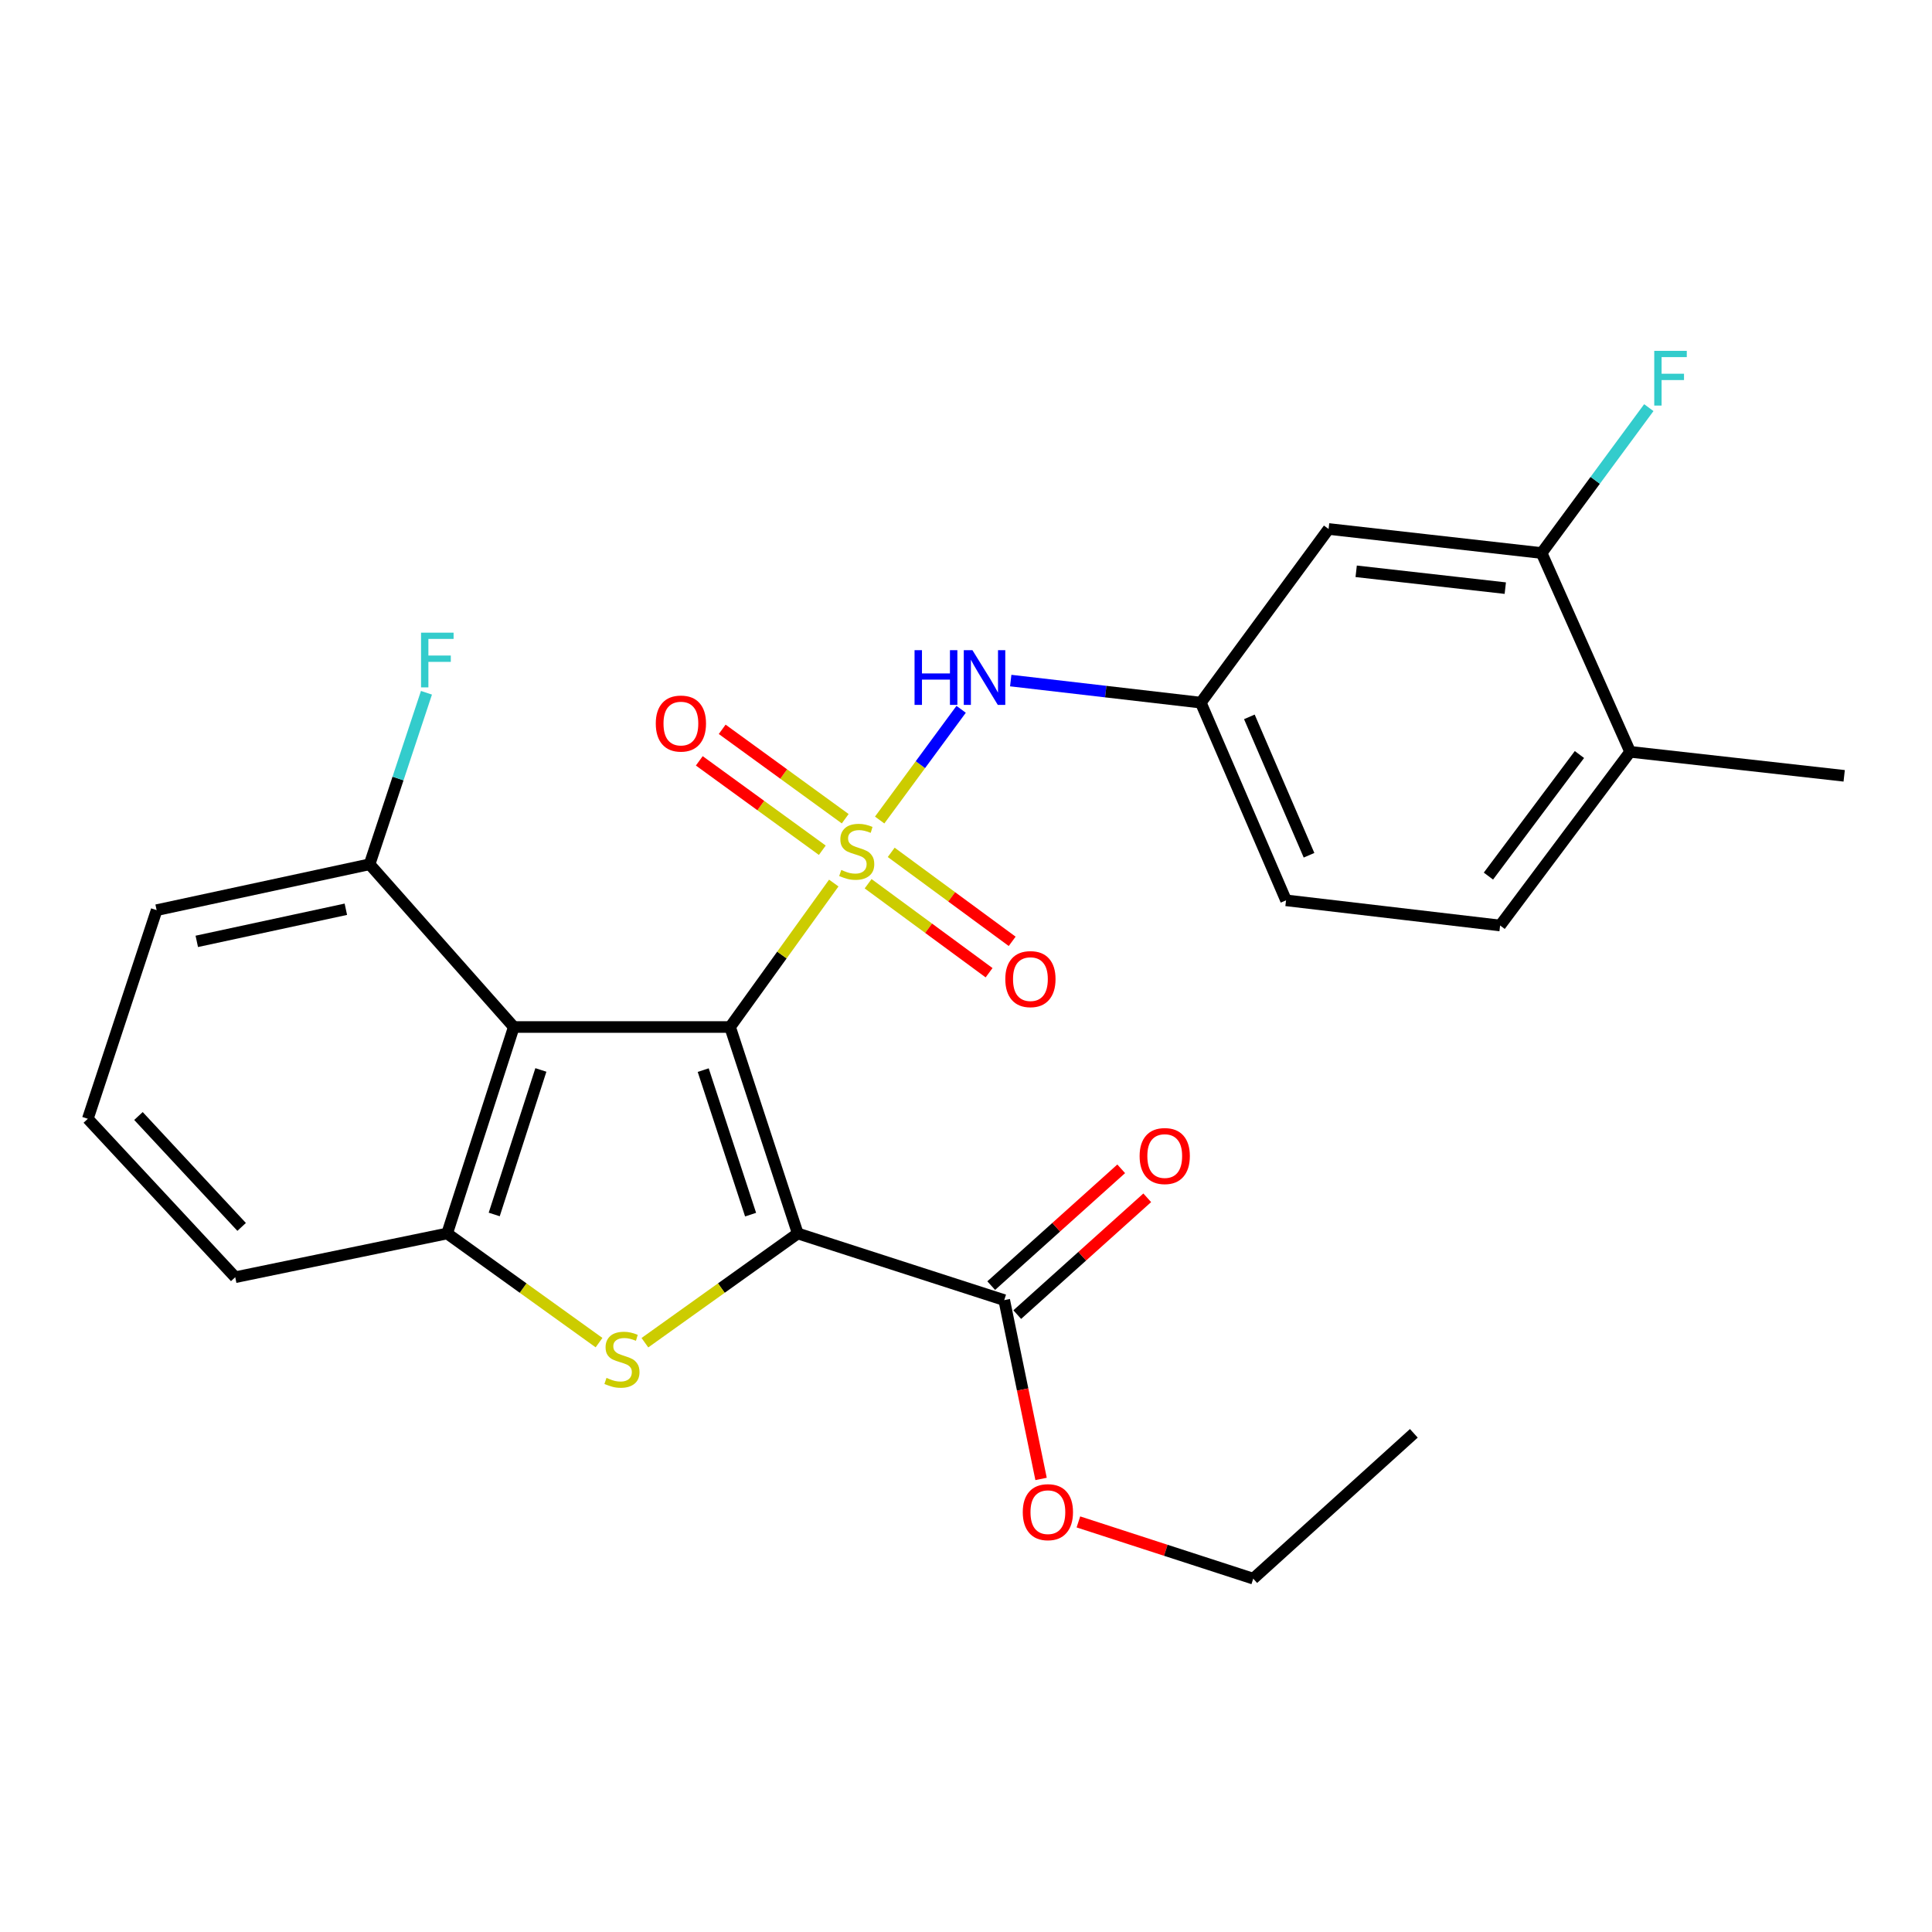 <?xml version='1.0' encoding='iso-8859-1'?>
<svg version='1.1' baseProfile='full'
              xmlns='http://www.w3.org/2000/svg'
                      xmlns:rdkit='http://www.rdkit.org/xml'
                      xmlns:xlink='http://www.w3.org/1999/xlink'
                  xml:space='preserve'
width='1000px' height='1000px' viewBox='0 0 1000 1000'>
<!-- END OF HEADER -->
<rect style='opacity:1.0;fill:#FFFFFF;stroke:none' width='1000' height='1000' x='0' y='0'> </rect>
<path class='bond-0' d='M 377.888,531.578 L 404.723,494.322' style='fill:none;fill-rule:evenodd;stroke:#000000;stroke-width:6px;stroke-linecap:butt;stroke-linejoin:miter;stroke-opacity:1' />
<path class='bond-0' d='M 404.723,494.322 L 431.558,457.067' style='fill:none;fill-rule:evenodd;stroke:#CCCC00;stroke-width:6px;stroke-linecap:butt;stroke-linejoin:miter;stroke-opacity:1' />
<path class='bond-1' d='M 377.888,531.578 L 412.923,638.442' style='fill:none;fill-rule:evenodd;stroke:#000000;stroke-width:6px;stroke-linecap:butt;stroke-linejoin:miter;stroke-opacity:1' />
<path class='bond-1' d='M 363.979,553.89 L 388.504,628.695' style='fill:none;fill-rule:evenodd;stroke:#000000;stroke-width:6px;stroke-linecap:butt;stroke-linejoin:miter;stroke-opacity:1' />
<path class='bond-3' d='M 377.888,531.578 L 265.938,531.578' style='fill:none;fill-rule:evenodd;stroke:#000000;stroke-width:6px;stroke-linecap:butt;stroke-linejoin:miter;stroke-opacity:1' />
<path class='bond-5' d='M 455.312,424.44 L 476.398,395.79' style='fill:none;fill-rule:evenodd;stroke:#CCCC00;stroke-width:6px;stroke-linecap:butt;stroke-linejoin:miter;stroke-opacity:1' />
<path class='bond-5' d='M 476.398,395.79 L 497.484,367.139' style='fill:none;fill-rule:evenodd;stroke:#0000FF;stroke-width:6px;stroke-linecap:butt;stroke-linejoin:miter;stroke-opacity:1' />
<path class='bond-7' d='M 437.478,423.769 L 405.641,400.633' style='fill:none;fill-rule:evenodd;stroke:#CCCC00;stroke-width:6px;stroke-linecap:butt;stroke-linejoin:miter;stroke-opacity:1' />
<path class='bond-7' d='M 405.641,400.633 L 373.805,377.498' style='fill:none;fill-rule:evenodd;stroke:#FF0000;stroke-width:6px;stroke-linecap:butt;stroke-linejoin:miter;stroke-opacity:1' />
<path class='bond-7' d='M 425.622,440.083 L 393.786,416.948' style='fill:none;fill-rule:evenodd;stroke:#CCCC00;stroke-width:6px;stroke-linecap:butt;stroke-linejoin:miter;stroke-opacity:1' />
<path class='bond-7' d='M 393.786,416.948 L 361.95,393.812' style='fill:none;fill-rule:evenodd;stroke:#FF0000;stroke-width:6px;stroke-linecap:butt;stroke-linejoin:miter;stroke-opacity:1' />
<path class='bond-8' d='M 449.337,457.423 L 480.641,480.453' style='fill:none;fill-rule:evenodd;stroke:#CCCC00;stroke-width:6px;stroke-linecap:butt;stroke-linejoin:miter;stroke-opacity:1' />
<path class='bond-8' d='M 480.641,480.453 L 511.946,503.482' style='fill:none;fill-rule:evenodd;stroke:#FF0000;stroke-width:6px;stroke-linecap:butt;stroke-linejoin:miter;stroke-opacity:1' />
<path class='bond-8' d='M 461.288,441.178 L 492.592,464.208' style='fill:none;fill-rule:evenodd;stroke:#CCCC00;stroke-width:6px;stroke-linecap:butt;stroke-linejoin:miter;stroke-opacity:1' />
<path class='bond-8' d='M 492.592,464.208 L 523.897,487.238' style='fill:none;fill-rule:evenodd;stroke:#FF0000;stroke-width:6px;stroke-linecap:butt;stroke-linejoin:miter;stroke-opacity:1' />
<path class='bond-2' d='M 412.923,638.442 L 373.361,666.712' style='fill:none;fill-rule:evenodd;stroke:#000000;stroke-width:6px;stroke-linecap:butt;stroke-linejoin:miter;stroke-opacity:1' />
<path class='bond-2' d='M 373.361,666.712 L 333.8,694.983' style='fill:none;fill-rule:evenodd;stroke:#CCCC00;stroke-width:6px;stroke-linecap:butt;stroke-linejoin:miter;stroke-opacity:1' />
<path class='bond-6' d='M 412.923,638.442 L 519.786,672.939' style='fill:none;fill-rule:evenodd;stroke:#000000;stroke-width:6px;stroke-linecap:butt;stroke-linejoin:miter;stroke-opacity:1' />
<path class='bond-26' d='M 310.058,694.942 L 270.749,666.692' style='fill:none;fill-rule:evenodd;stroke:#CCCC00;stroke-width:6px;stroke-linecap:butt;stroke-linejoin:miter;stroke-opacity:1' />
<path class='bond-26' d='M 270.749,666.692 L 231.441,638.442' style='fill:none;fill-rule:evenodd;stroke:#000000;stroke-width:6px;stroke-linecap:butt;stroke-linejoin:miter;stroke-opacity:1' />
<path class='bond-4' d='M 265.938,531.578 L 231.441,638.442' style='fill:none;fill-rule:evenodd;stroke:#000000;stroke-width:6px;stroke-linecap:butt;stroke-linejoin:miter;stroke-opacity:1' />
<path class='bond-4' d='M 279.955,553.803 L 255.807,628.608' style='fill:none;fill-rule:evenodd;stroke:#000000;stroke-width:6px;stroke-linecap:butt;stroke-linejoin:miter;stroke-opacity:1' />
<path class='bond-11' d='M 265.938,531.578 L 191.297,447.347' style='fill:none;fill-rule:evenodd;stroke:#000000;stroke-width:6px;stroke-linecap:butt;stroke-linejoin:miter;stroke-opacity:1' />
<path class='bond-20' d='M 231.441,638.442 L 121.754,661.085' style='fill:none;fill-rule:evenodd;stroke:#000000;stroke-width:6px;stroke-linecap:butt;stroke-linejoin:miter;stroke-opacity:1' />
<path class='bond-12' d='M 523.148,352.264 L 572.339,357.975' style='fill:none;fill-rule:evenodd;stroke:#0000FF;stroke-width:6px;stroke-linecap:butt;stroke-linejoin:miter;stroke-opacity:1' />
<path class='bond-12' d='M 572.339,357.975 L 621.53,363.686' style='fill:none;fill-rule:evenodd;stroke:#000000;stroke-width:6px;stroke-linecap:butt;stroke-linejoin:miter;stroke-opacity:1' />
<path class='bond-13' d='M 526.526,680.439 L 560.169,650.208' style='fill:none;fill-rule:evenodd;stroke:#000000;stroke-width:6px;stroke-linecap:butt;stroke-linejoin:miter;stroke-opacity:1' />
<path class='bond-13' d='M 560.169,650.208 L 593.811,619.978' style='fill:none;fill-rule:evenodd;stroke:#FF0000;stroke-width:6px;stroke-linecap:butt;stroke-linejoin:miter;stroke-opacity:1' />
<path class='bond-13' d='M 513.047,665.438 L 546.689,635.208' style='fill:none;fill-rule:evenodd;stroke:#000000;stroke-width:6px;stroke-linecap:butt;stroke-linejoin:miter;stroke-opacity:1' />
<path class='bond-13' d='M 546.689,635.208 L 580.332,604.977' style='fill:none;fill-rule:evenodd;stroke:#FF0000;stroke-width:6px;stroke-linecap:butt;stroke-linejoin:miter;stroke-opacity:1' />
<path class='bond-17' d='M 519.786,672.939 L 529.322,719.217' style='fill:none;fill-rule:evenodd;stroke:#000000;stroke-width:6px;stroke-linecap:butt;stroke-linejoin:miter;stroke-opacity:1' />
<path class='bond-17' d='M 529.322,719.217 L 538.857,765.495' style='fill:none;fill-rule:evenodd;stroke:#FF0000;stroke-width:6px;stroke-linecap:butt;stroke-linejoin:miter;stroke-opacity:1' />
<path class='bond-9' d='M 797.936,286.245 L 687.678,273.797' style='fill:none;fill-rule:evenodd;stroke:#000000;stroke-width:6px;stroke-linecap:butt;stroke-linejoin:miter;stroke-opacity:1' />
<path class='bond-9' d='M 779.135,304.417 L 701.954,295.704' style='fill:none;fill-rule:evenodd;stroke:#000000;stroke-width:6px;stroke-linecap:butt;stroke-linejoin:miter;stroke-opacity:1' />
<path class='bond-16' d='M 797.936,286.245 L 825.681,248.618' style='fill:none;fill-rule:evenodd;stroke:#000000;stroke-width:6px;stroke-linecap:butt;stroke-linejoin:miter;stroke-opacity:1' />
<path class='bond-16' d='M 825.681,248.618 L 853.425,210.992' style='fill:none;fill-rule:evenodd;stroke:#33CCCC;stroke-width:6px;stroke-linecap:butt;stroke-linejoin:miter;stroke-opacity:1' />
<path class='bond-28' d='M 797.936,286.245 L 843.749,389.142' style='fill:none;fill-rule:evenodd;stroke:#000000;stroke-width:6px;stroke-linecap:butt;stroke-linejoin:miter;stroke-opacity:1' />
<path class='bond-10' d='M 687.678,273.797 L 621.53,363.686' style='fill:none;fill-rule:evenodd;stroke:#000000;stroke-width:6px;stroke-linecap:butt;stroke-linejoin:miter;stroke-opacity:1' />
<path class='bond-19' d='M 191.297,447.347 L 206.016,402.958' style='fill:none;fill-rule:evenodd;stroke:#000000;stroke-width:6px;stroke-linecap:butt;stroke-linejoin:miter;stroke-opacity:1' />
<path class='bond-19' d='M 206.016,402.958 L 220.735,358.57' style='fill:none;fill-rule:evenodd;stroke:#33CCCC;stroke-width:6px;stroke-linecap:butt;stroke-linejoin:miter;stroke-opacity:1' />
<path class='bond-22' d='M 191.297,447.347 L 81.072,471.099' style='fill:none;fill-rule:evenodd;stroke:#000000;stroke-width:6px;stroke-linecap:butt;stroke-linejoin:miter;stroke-opacity:1' />
<path class='bond-22' d='M 179.011,470.624 L 101.854,487.251' style='fill:none;fill-rule:evenodd;stroke:#000000;stroke-width:6px;stroke-linecap:butt;stroke-linejoin:miter;stroke-opacity:1' />
<path class='bond-18' d='M 621.53,363.686 L 665.651,466.012' style='fill:none;fill-rule:evenodd;stroke:#000000;stroke-width:6px;stroke-linecap:butt;stroke-linejoin:miter;stroke-opacity:1' />
<path class='bond-18' d='M 646.667,371.05 L 677.552,442.678' style='fill:none;fill-rule:evenodd;stroke:#000000;stroke-width:6px;stroke-linecap:butt;stroke-linejoin:miter;stroke-opacity:1' />
<path class='bond-14' d='M 843.749,389.142 L 776.458,479.031' style='fill:none;fill-rule:evenodd;stroke:#000000;stroke-width:6px;stroke-linecap:butt;stroke-linejoin:miter;stroke-opacity:1' />
<path class='bond-14' d='M 817.511,390.54 L 770.407,453.462' style='fill:none;fill-rule:evenodd;stroke:#000000;stroke-width:6px;stroke-linecap:butt;stroke-linejoin:miter;stroke-opacity:1' />
<path class='bond-23' d='M 843.749,389.142 L 954.545,401.567' style='fill:none;fill-rule:evenodd;stroke:#000000;stroke-width:6px;stroke-linecap:butt;stroke-linejoin:miter;stroke-opacity:1' />
<path class='bond-15' d='M 776.458,479.031 L 665.651,466.012' style='fill:none;fill-rule:evenodd;stroke:#000000;stroke-width:6px;stroke-linecap:butt;stroke-linejoin:miter;stroke-opacity:1' />
<path class='bond-24' d='M 558.178,787.74 L 603.428,802.426' style='fill:none;fill-rule:evenodd;stroke:#FF0000;stroke-width:6px;stroke-linecap:butt;stroke-linejoin:miter;stroke-opacity:1' />
<path class='bond-24' d='M 603.428,802.426 L 648.677,817.112' style='fill:none;fill-rule:evenodd;stroke:#000000;stroke-width:6px;stroke-linecap:butt;stroke-linejoin:miter;stroke-opacity:1' />
<path class='bond-27' d='M 121.754,661.085 L 45.455,579.083' style='fill:none;fill-rule:evenodd;stroke:#000000;stroke-width:6px;stroke-linecap:butt;stroke-linejoin:miter;stroke-opacity:1' />
<path class='bond-27' d='M 125.073,635.047 L 71.664,577.646' style='fill:none;fill-rule:evenodd;stroke:#000000;stroke-width:6px;stroke-linecap:butt;stroke-linejoin:miter;stroke-opacity:1' />
<path class='bond-21' d='M 45.455,579.083 L 81.072,471.099' style='fill:none;fill-rule:evenodd;stroke:#000000;stroke-width:6px;stroke-linecap:butt;stroke-linejoin:miter;stroke-opacity:1' />
<path class='bond-25' d='M 648.677,817.112 L 731.799,741.888' style='fill:none;fill-rule:evenodd;stroke:#000000;stroke-width:6px;stroke-linecap:butt;stroke-linejoin:miter;stroke-opacity:1' />
<path  class='atom-1' d='M 435.442 450.288
Q 435.762 450.408, 437.082 450.968
Q 438.402 451.528, 439.842 451.888
Q 441.322 452.208, 442.762 452.208
Q 445.442 452.208, 447.002 450.928
Q 448.562 449.608, 448.562 447.328
Q 448.562 445.768, 447.762 444.808
Q 447.002 443.848, 445.802 443.328
Q 444.602 442.808, 442.602 442.208
Q 440.082 441.448, 438.562 440.728
Q 437.082 440.008, 436.002 438.488
Q 434.962 436.968, 434.962 434.408
Q 434.962 430.848, 437.362 428.648
Q 439.802 426.448, 444.602 426.448
Q 447.882 426.448, 451.602 428.008
L 450.682 431.088
Q 447.282 429.688, 444.722 429.688
Q 441.962 429.688, 440.442 430.848
Q 438.922 431.968, 438.962 433.928
Q 438.962 435.448, 439.722 436.368
Q 440.522 437.288, 441.642 437.808
Q 442.802 438.328, 444.722 438.928
Q 447.282 439.728, 448.802 440.528
Q 450.322 441.328, 451.402 442.968
Q 452.522 444.568, 452.522 447.328
Q 452.522 451.248, 449.882 453.368
Q 447.282 455.448, 442.922 455.448
Q 440.402 455.448, 438.482 454.888
Q 436.602 454.368, 434.362 453.448
L 435.442 450.288
' fill='#CCCC00'/>
<path  class='atom-3' d='M 313.924 713.19
Q 314.244 713.31, 315.564 713.87
Q 316.884 714.43, 318.324 714.79
Q 319.804 715.11, 321.244 715.11
Q 323.924 715.11, 325.484 713.83
Q 327.044 712.51, 327.044 710.23
Q 327.044 708.67, 326.244 707.71
Q 325.484 706.75, 324.284 706.23
Q 323.084 705.71, 321.084 705.11
Q 318.564 704.35, 317.044 703.63
Q 315.564 702.91, 314.484 701.39
Q 313.444 699.87, 313.444 697.31
Q 313.444 693.75, 315.844 691.55
Q 318.284 689.35, 323.084 689.35
Q 326.364 689.35, 330.084 690.91
L 329.164 693.99
Q 325.764 692.59, 323.204 692.59
Q 320.444 692.59, 318.924 693.75
Q 317.404 694.87, 317.444 696.83
Q 317.444 698.35, 318.204 699.27
Q 319.004 700.19, 320.124 700.71
Q 321.284 701.23, 323.204 701.83
Q 325.764 702.63, 327.284 703.43
Q 328.804 704.23, 329.884 705.87
Q 331.004 707.47, 331.004 710.23
Q 331.004 714.15, 328.364 716.27
Q 325.764 718.35, 321.404 718.35
Q 318.884 718.35, 316.964 717.79
Q 315.084 717.27, 312.844 716.35
L 313.924 713.19
' fill='#CCCC00'/>
<path  class='atom-6' d='M 473.371 336.53
L 477.211 336.53
L 477.211 348.57
L 491.691 348.57
L 491.691 336.53
L 495.531 336.53
L 495.531 364.85
L 491.691 364.85
L 491.691 351.77
L 477.211 351.77
L 477.211 364.85
L 473.371 364.85
L 473.371 336.53
' fill='#0000FF'/>
<path  class='atom-6' d='M 503.331 336.53
L 512.611 351.53
Q 513.531 353.01, 515.011 355.69
Q 516.491 358.37, 516.571 358.53
L 516.571 336.53
L 520.331 336.53
L 520.331 364.85
L 516.451 364.85
L 506.491 348.45
Q 505.331 346.53, 504.091 344.33
Q 502.891 342.13, 502.531 341.45
L 502.531 364.85
L 498.851 364.85
L 498.851 336.53
L 503.331 336.53
' fill='#0000FF'/>
<path  class='atom-8' d='M 339.432 374.511
Q 339.432 367.711, 342.792 363.911
Q 346.152 360.111, 352.432 360.111
Q 358.712 360.111, 362.072 363.911
Q 365.432 367.711, 365.432 374.511
Q 365.432 381.391, 362.032 385.311
Q 358.632 389.191, 352.432 389.191
Q 346.192 389.191, 342.792 385.311
Q 339.432 381.431, 339.432 374.511
M 352.432 385.991
Q 356.752 385.991, 359.072 383.111
Q 361.432 380.191, 361.432 374.511
Q 361.432 368.951, 359.072 366.151
Q 356.752 363.311, 352.432 363.311
Q 348.112 363.311, 345.752 366.111
Q 343.432 368.911, 343.432 374.511
Q 343.432 380.231, 345.752 383.111
Q 348.112 385.991, 352.432 385.991
' fill='#FF0000'/>
<path  class='atom-9' d='M 520.343 506.785
Q 520.343 499.985, 523.703 496.185
Q 527.063 492.385, 533.343 492.385
Q 539.623 492.385, 542.983 496.185
Q 546.343 499.985, 546.343 506.785
Q 546.343 513.665, 542.943 517.585
Q 539.543 521.465, 533.343 521.465
Q 527.103 521.465, 523.703 517.585
Q 520.343 513.705, 520.343 506.785
M 533.343 518.265
Q 537.663 518.265, 539.983 515.385
Q 542.343 512.465, 542.343 506.785
Q 542.343 501.225, 539.983 498.425
Q 537.663 495.585, 533.343 495.585
Q 529.023 495.585, 526.663 498.385
Q 524.343 501.185, 524.343 506.785
Q 524.343 512.505, 526.663 515.385
Q 529.023 518.265, 533.343 518.265
' fill='#FF0000'/>
<path  class='atom-14' d='M 589.864 598.367
Q 589.864 591.567, 593.224 587.767
Q 596.584 583.967, 602.864 583.967
Q 609.144 583.967, 612.504 587.767
Q 615.864 591.567, 615.864 598.367
Q 615.864 605.247, 612.464 609.167
Q 609.064 613.047, 602.864 613.047
Q 596.624 613.047, 593.224 609.167
Q 589.864 605.287, 589.864 598.367
M 602.864 609.847
Q 607.184 609.847, 609.504 606.967
Q 611.864 604.047, 611.864 598.367
Q 611.864 592.807, 609.504 590.007
Q 607.184 587.167, 602.864 587.167
Q 598.544 587.167, 596.184 589.967
Q 593.864 592.767, 593.864 598.367
Q 593.864 604.087, 596.184 606.967
Q 598.544 609.847, 602.864 609.847
' fill='#FF0000'/>
<path  class='atom-17' d='M 856.236 181.601
L 873.076 181.601
L 873.076 184.841
L 860.036 184.841
L 860.036 193.441
L 871.636 193.441
L 871.636 196.721
L 860.036 196.721
L 860.036 209.921
L 856.236 209.921
L 856.236 181.601
' fill='#33CCCC'/>
<path  class='atom-18' d='M 529.385 782.694
Q 529.385 775.894, 532.745 772.094
Q 536.105 768.294, 542.385 768.294
Q 548.665 768.294, 552.025 772.094
Q 555.385 775.894, 555.385 782.694
Q 555.385 789.574, 551.985 793.494
Q 548.585 797.374, 542.385 797.374
Q 536.145 797.374, 532.745 793.494
Q 529.385 789.614, 529.385 782.694
M 542.385 794.174
Q 546.705 794.174, 549.025 791.294
Q 551.385 788.374, 551.385 782.694
Q 551.385 777.134, 549.025 774.334
Q 546.705 771.494, 542.385 771.494
Q 538.065 771.494, 535.705 774.294
Q 533.385 777.094, 533.385 782.694
Q 533.385 788.414, 535.705 791.294
Q 538.065 794.174, 542.385 794.174
' fill='#FF0000'/>
<path  class='atom-20' d='M 217.934 327.466
L 234.774 327.466
L 234.774 330.706
L 221.734 330.706
L 221.734 339.306
L 233.334 339.306
L 233.334 342.586
L 221.734 342.586
L 221.734 355.786
L 217.934 355.786
L 217.934 327.466
' fill='#33CCCC'/>
</svg>
